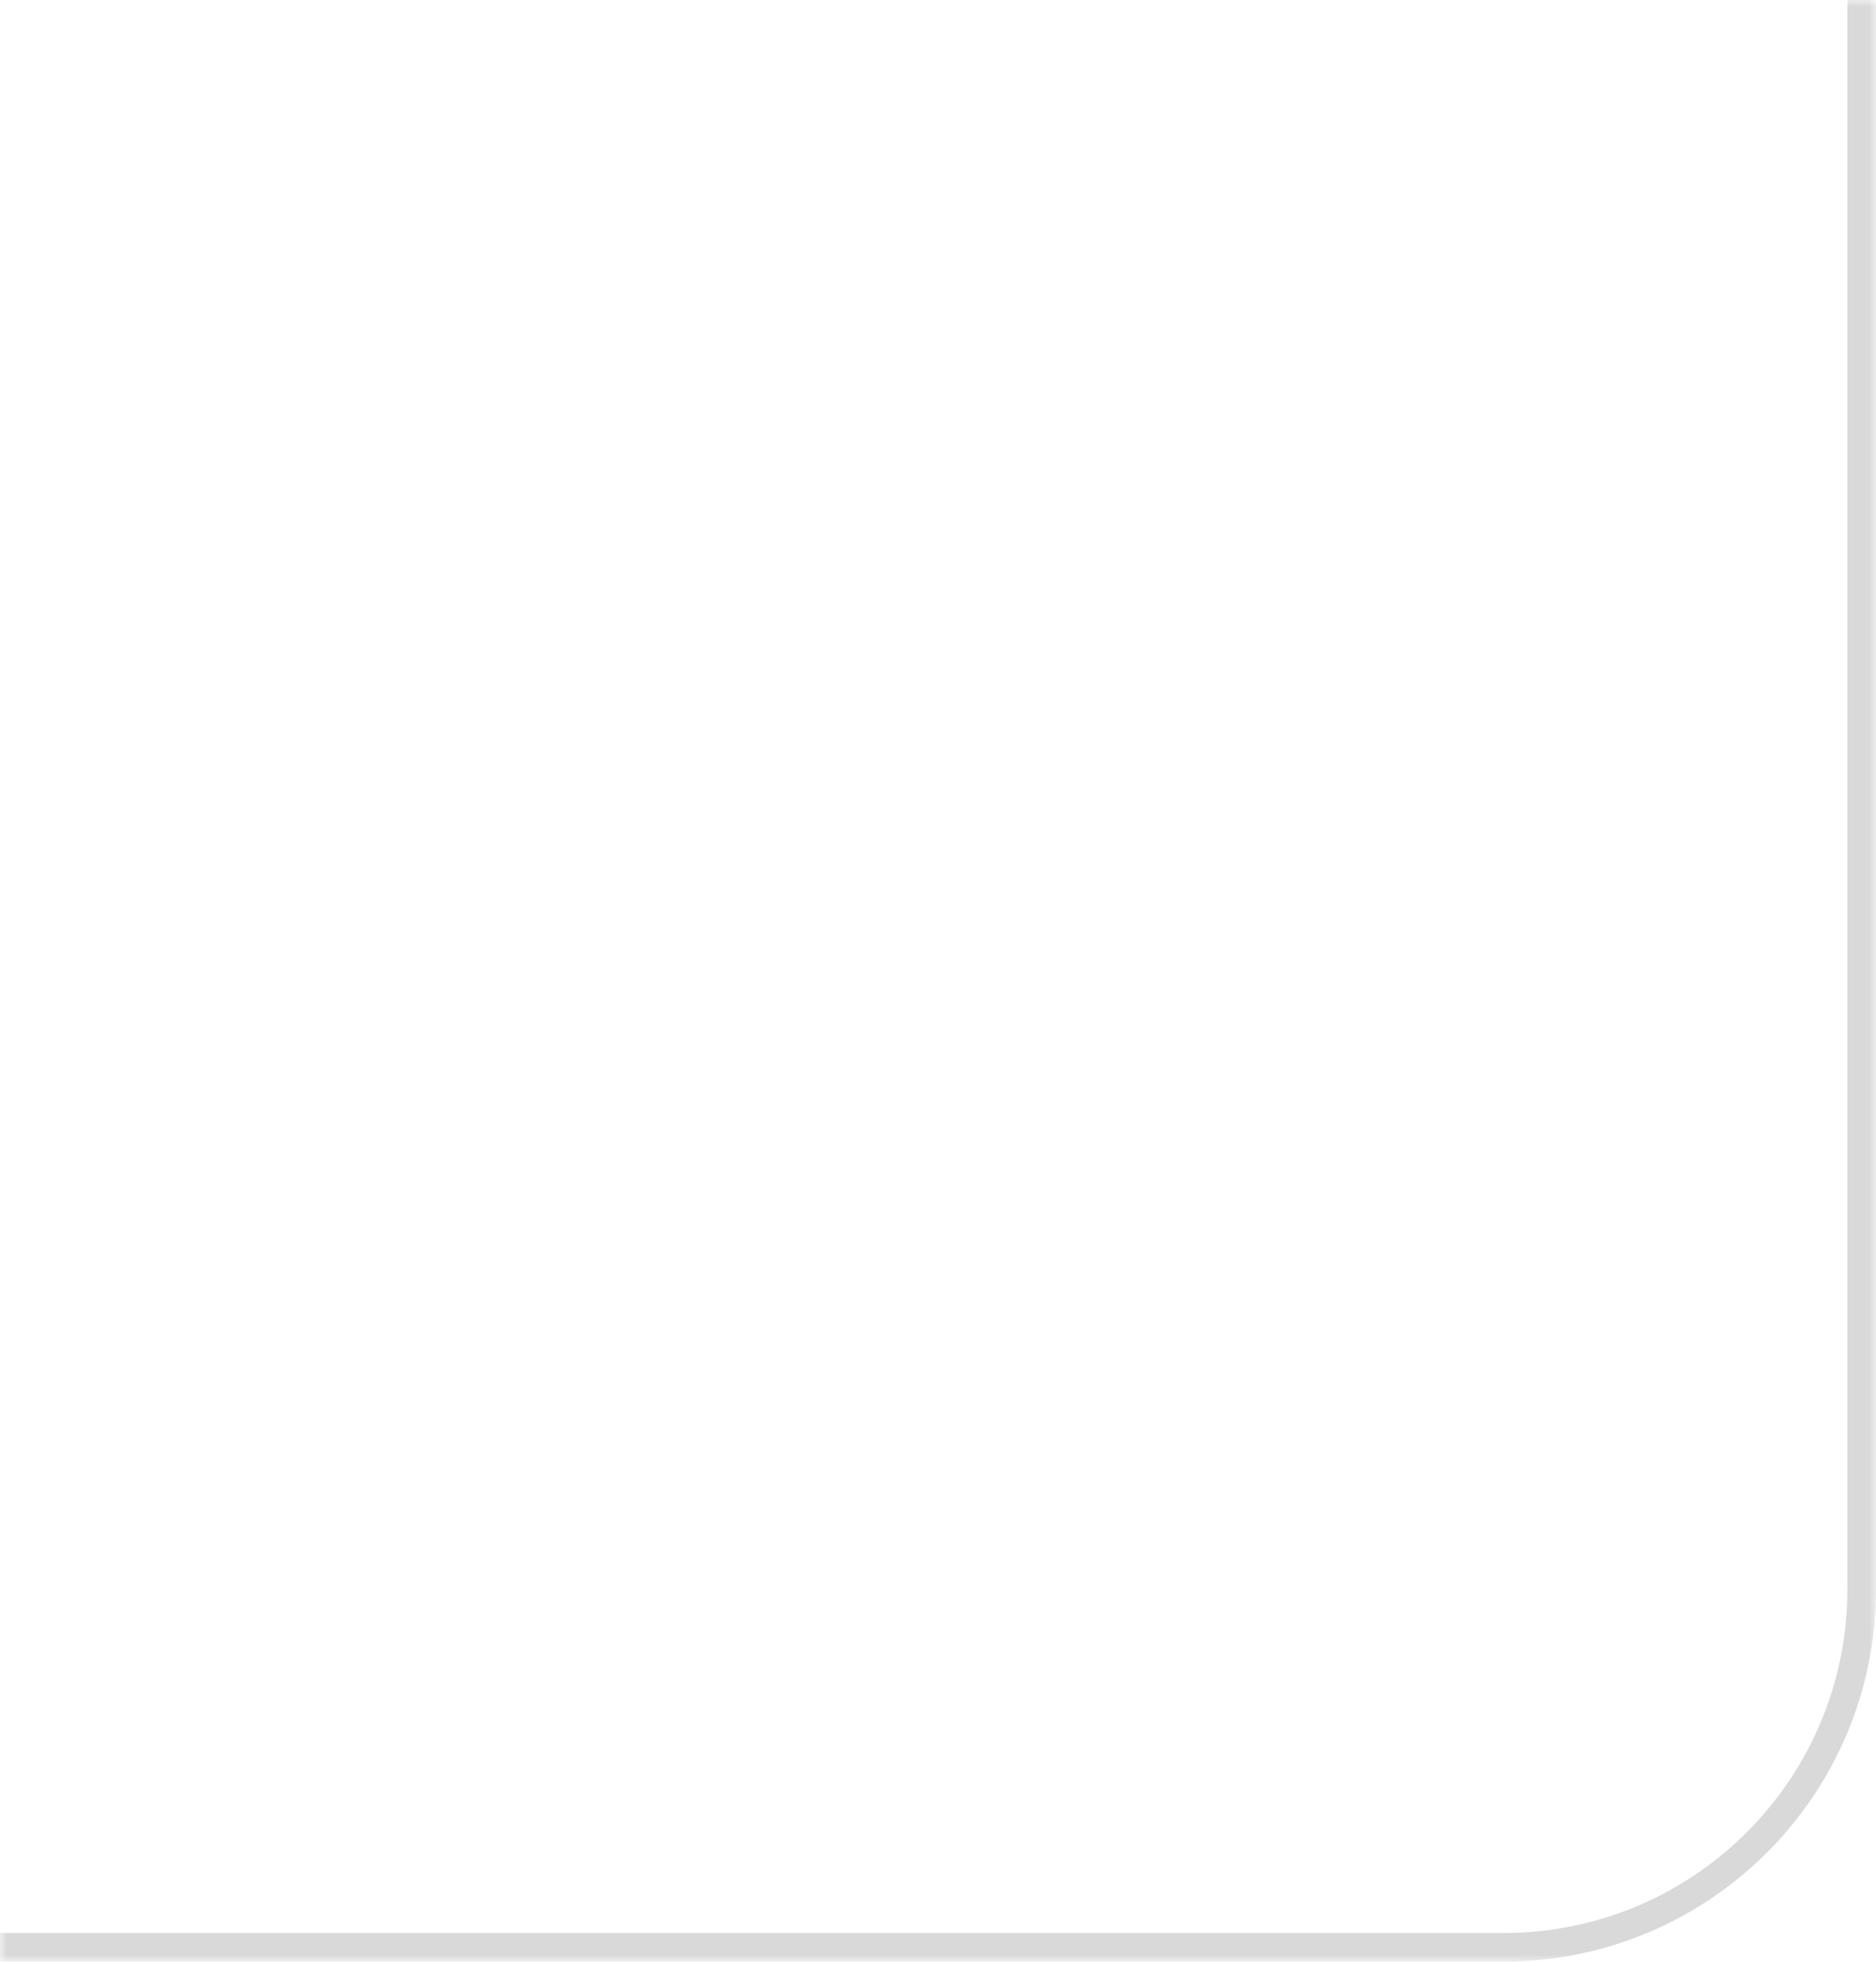 <svg width="131" height="137" viewBox="0 0 131 137" fill="none" xmlns="http://www.w3.org/2000/svg">
<mask id="path-1-outside-1_983_1659" maskUnits="userSpaceOnUse" x="0" y="0" width="131" height="137" fill="black">
<rect fill="white" width="131" height="137"/>
<path d="M0 0H130V111C130 124.807 118.807 136 105 136H0V0Z"/>
</mask>
<path d="M0 0H130H0ZM131 111C131 125.359 119.359 137 105 137H0V135H105C118.255 135 129 124.255 129 111H131ZM0 136V0V136ZM131 0V111C131 125.359 119.359 137 105 137V135C118.255 135 129 124.255 129 111V0H131Z" fill="#D9D9D9" mask="url(#path-1-outside-1_983_1659)"/>
</svg>
